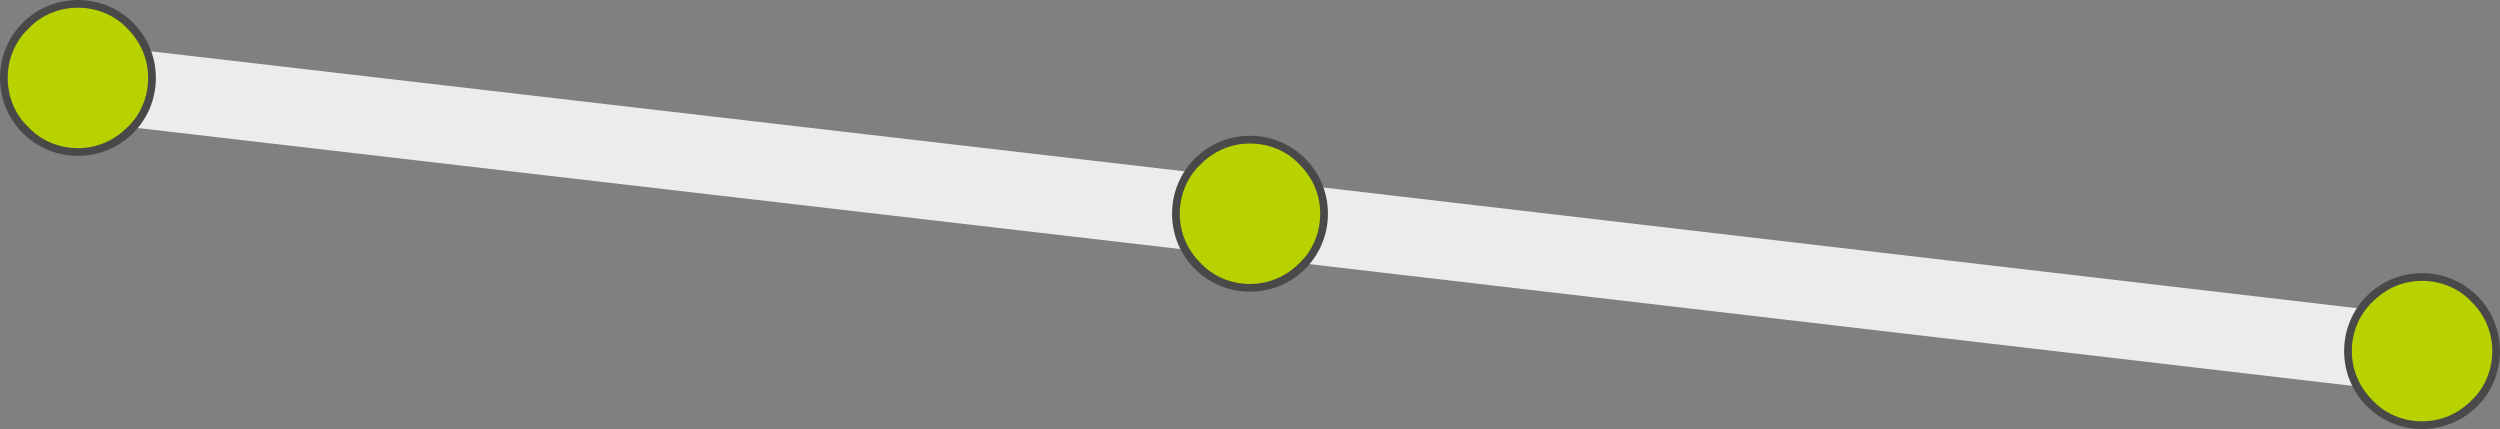 <svg version="1.1" id="Layer_1" xmlns="http://www.w3.org/2000/svg" x="0" y="0" width="324" height="55.6" xml:space="preserve"><rect width="100%" height="100%" fill="#808080" stroke="none"/><style>.st1{fill:#b8d200}.st2{fill:#494949}</style><path fill="#ececec" d="M317.1 41.3L157.8 22.7 6.2 5.1 5 15.1l151.6 17.6 159.3 18.6 1.2-10z"/><circle class="st1" cx="10.1" cy="10.1" r="9.6"/><path class="st2" d="M19.7 10.1h-.5c0 2.5-1 4.8-2.7 6.4-1.7 1.7-3.9 2.7-6.4 2.7-2.5 0-4.8-1-6.4-2.7C2 14.9 1 12.6 1 10.1c0-2.5 1-4.8 2.7-6.4C5.3 2 7.6 1 10.1 1c2.5 0 4.8 1 6.4 2.7 1.7 1.7 2.7 3.9 2.7 6.4h1C20.2 4.5 15.7 0 10.1 0S0 4.5 0 10.1s4.5 10.1 10.1 10.1 10.1-4.5 10.1-10.1h-.5z"/><circle class="st1" cx="162" cy="27.7" r="9.6"/><path class="st2" d="M171.6 27.7h-.5c0 2.5-1 4.8-2.7 6.4-1.7 1.7-3.9 2.7-6.4 2.7-2.5 0-4.8-1-6.4-2.7-1.7-1.7-2.7-3.9-2.7-6.4 0-2.5 1-4.8 2.7-6.4 1.7-1.7 3.9-2.7 6.4-2.7 2.5 0 4.8 1 6.4 2.7 1.7 1.7 2.7 3.9 2.7 6.4h1c0-5.6-4.5-10.1-10.1-10.1s-10.1 4.5-10.1 10.1 4.5 10.1 10.1 10.1 10.1-4.5 10.1-10.1h-.5z"/><circle class="st1" cx="313.8" cy="45.5" r="9.6"/><path class="st2" d="M323.5 45.5h-.5c0 2.5-1 4.8-2.7 6.4-1.7 1.7-3.9 2.7-6.4 2.7-2.5 0-4.8-1-6.4-2.7-1.7-1.7-2.7-3.9-2.7-6.4 0-2.5 1-4.8 2.7-6.4 1.7-1.7 3.9-2.7 6.4-2.7 2.5 0 4.8 1 6.4 2.7 1.7 1.7 2.7 3.9 2.7 6.4h1c0-5.6-4.5-10.1-10.1-10.1s-10.1 4.5-10.1 10.1 4.5 10.1 10.1 10.1S324 51.1 324 45.5h-.5z"/></svg>